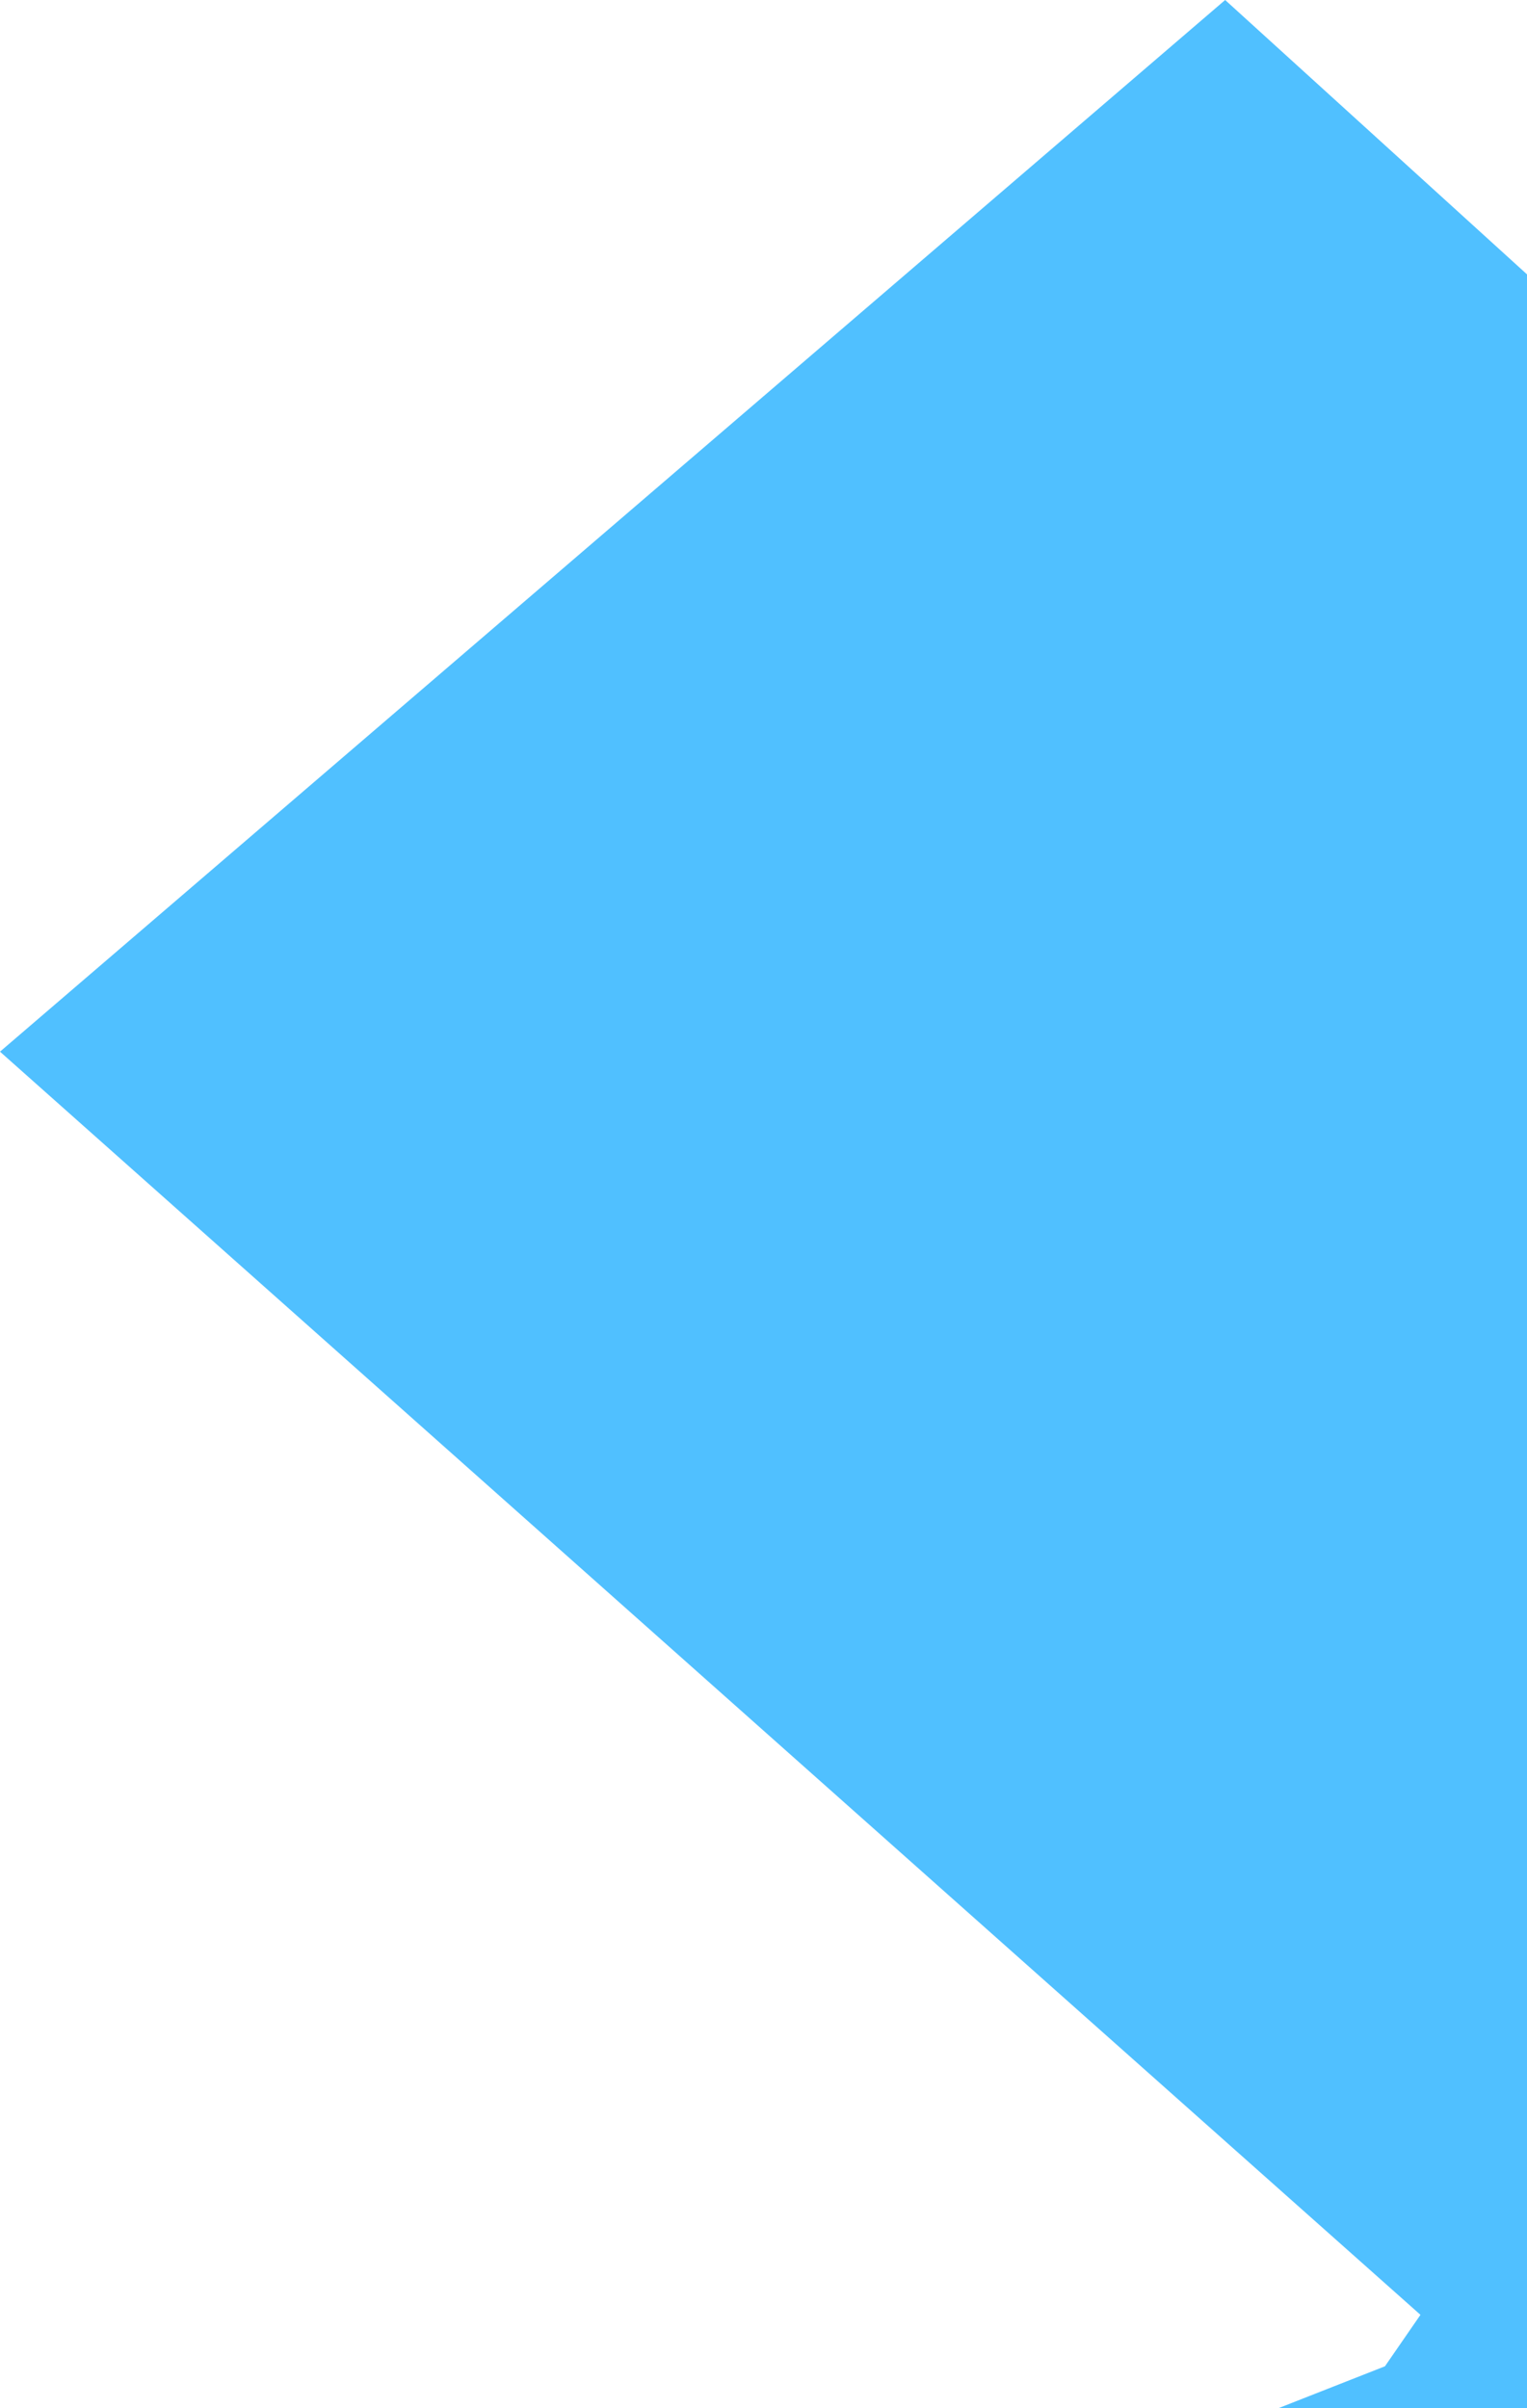 <svg width="52" height="82" viewBox="0 0 52 82" fill="none" xmlns="http://www.w3.org/2000/svg">
<path d="M52 9.342V17.127V82H47.163H43.535L47.163 80.573L48.372 78.821L0 35.81L41.721 0L52 9.342Z" fill="#50C0FF"/>
</svg>

